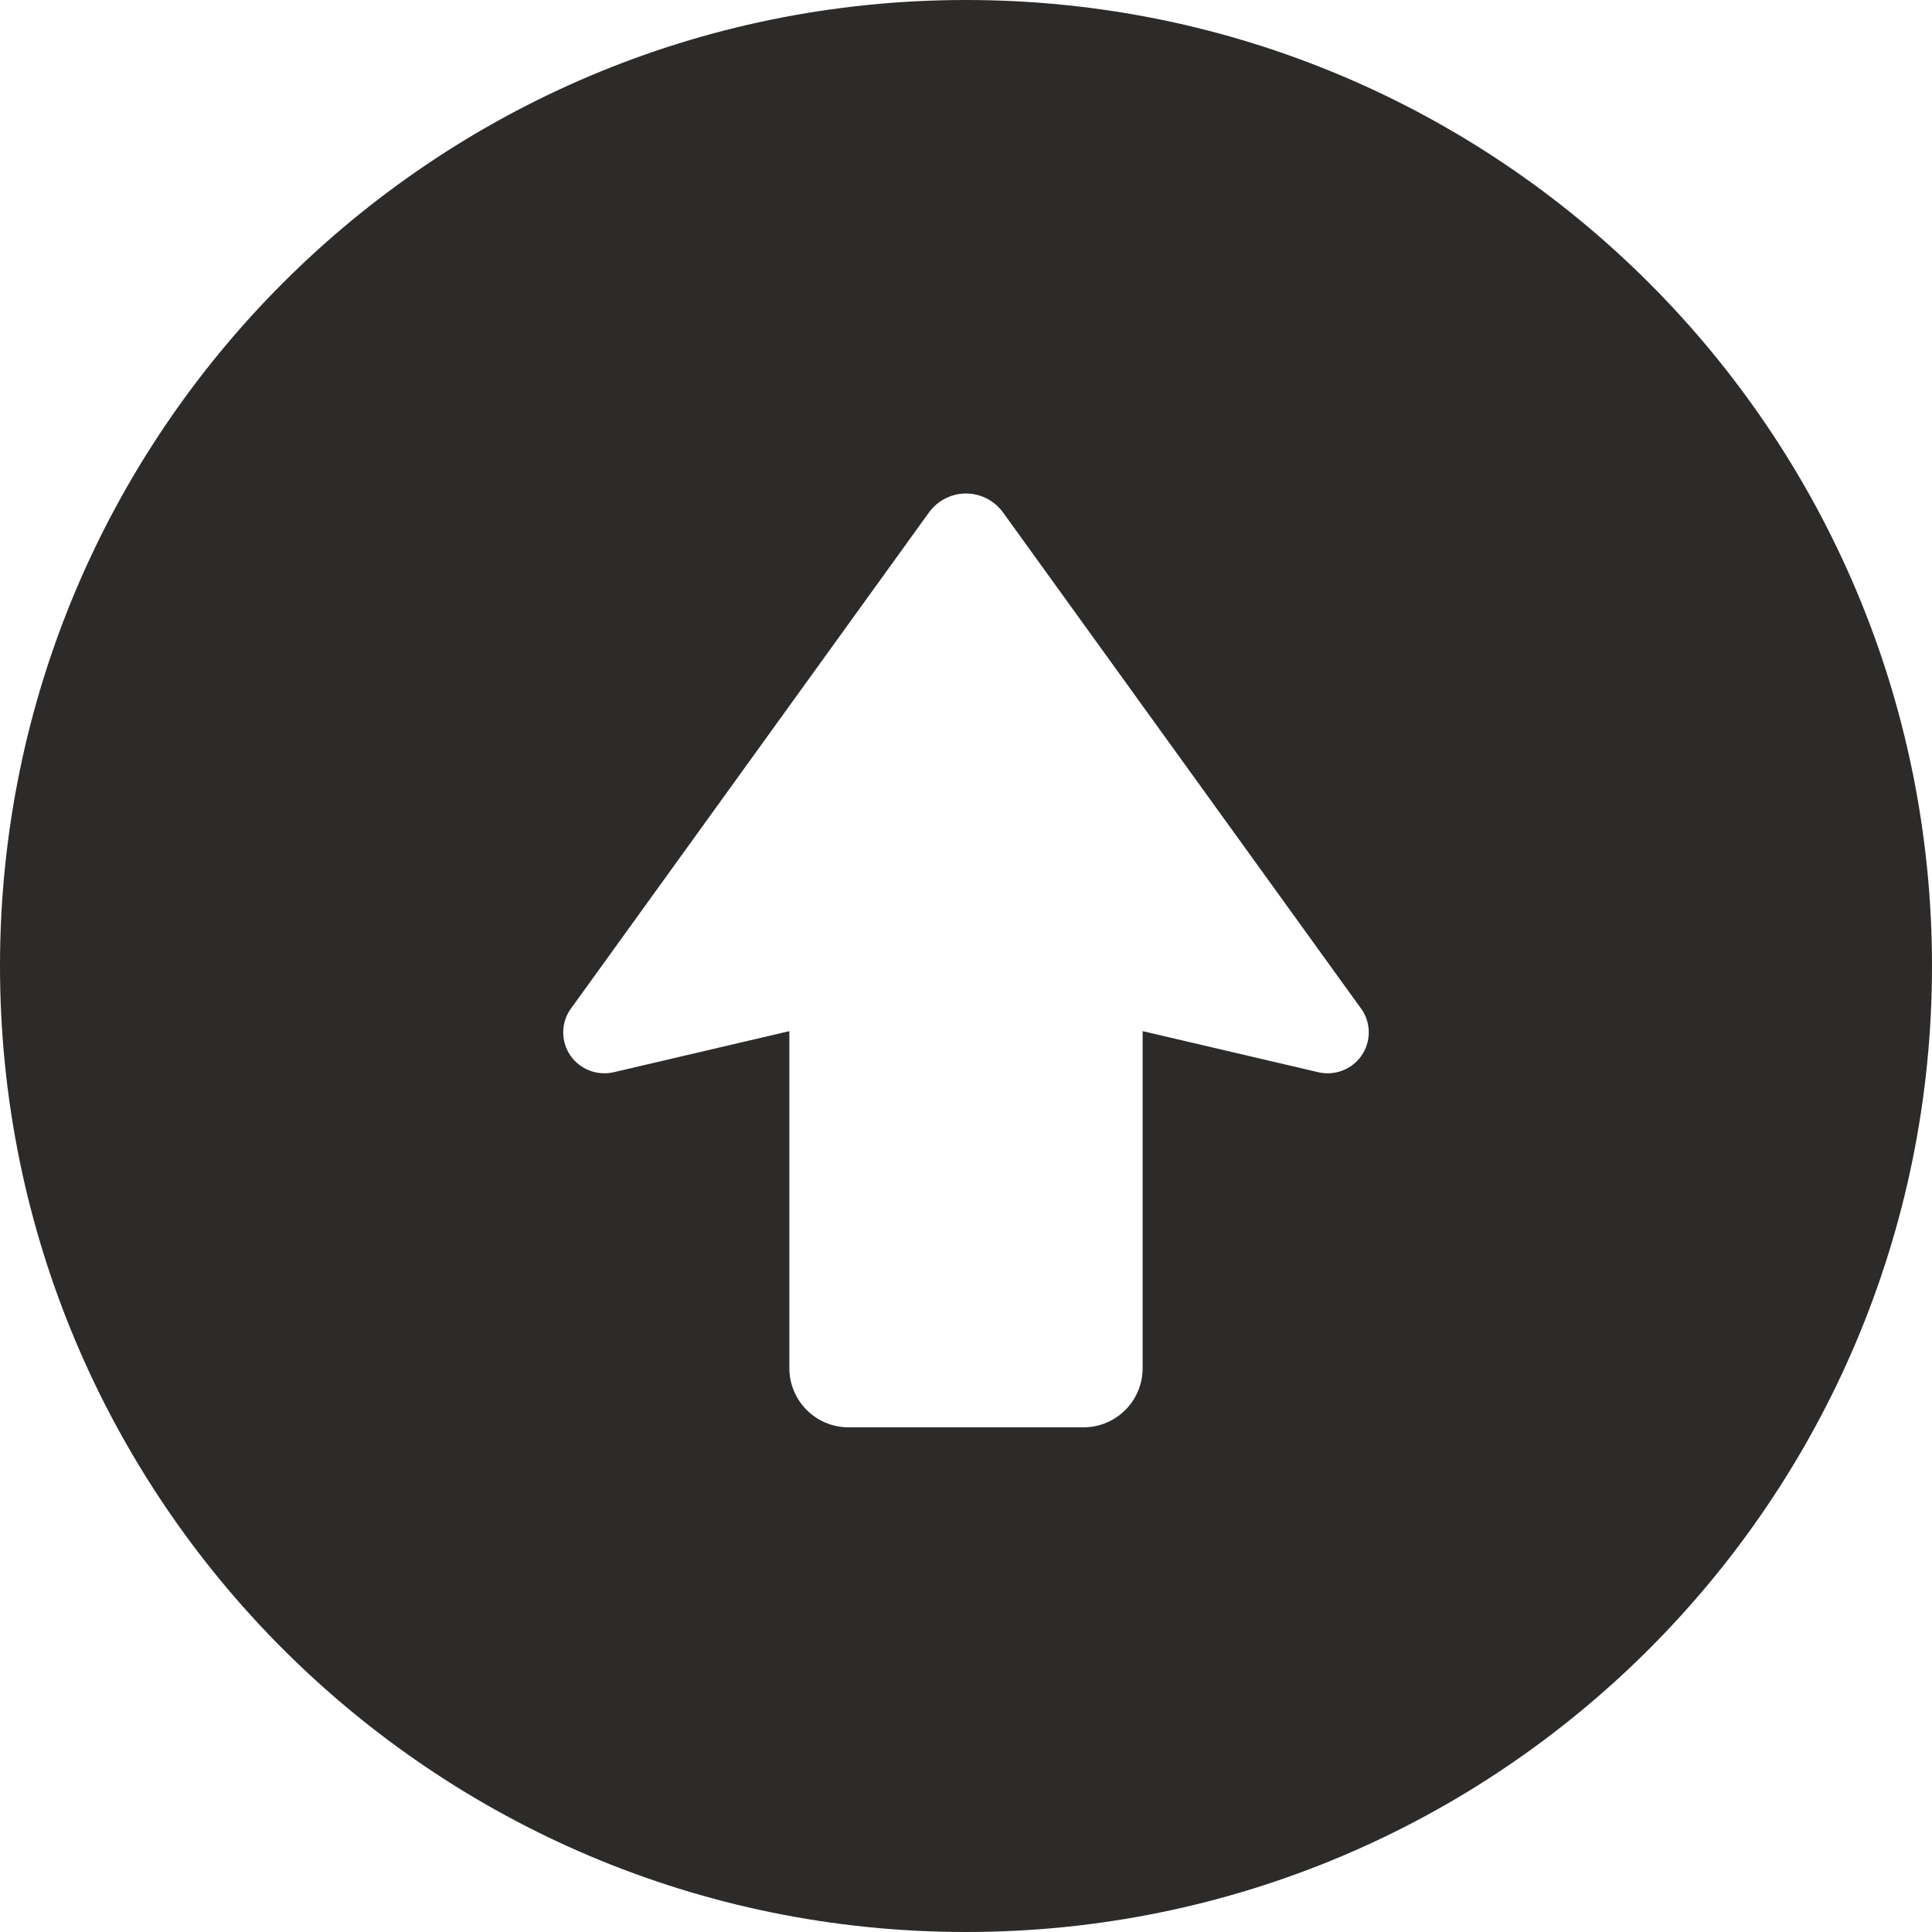 <svg width="14" height="14" viewBox="0 0 14 14" fill="none" xmlns="http://www.w3.org/2000/svg">
<g clip-path="url(#clip0_47_318)">
<path d="M7 0C3.134 0 0 3.134 0 7C0 10.866 3.134 14 7 14C10.866 14 14 10.866 14 7C14 3.134 10.866 0 7 0ZM9.865 7.651C9.795 7.75 9.672 7.797 9.554 7.77L8.28 7.472V9.914C8.28 10.151 8.088 10.343 7.851 10.343H6.149C5.912 10.343 5.72 10.151 5.72 9.914V7.472L4.446 7.77C4.328 7.797 4.205 7.75 4.135 7.651C4.066 7.553 4.063 7.421 4.129 7.32L6.732 3.713C6.795 3.627 6.894 3.576 7 3.576C7.106 3.576 7.205 3.627 7.268 3.713L9.871 7.32C9.937 7.421 9.934 7.553 9.865 7.651Z" fill="#2C2B29"/>
</g>
<defs>
<clipPath id="clip0_47_318">
<rect width="14" height="14" fill="white"/>
</clipPath>
</defs>
</svg>
